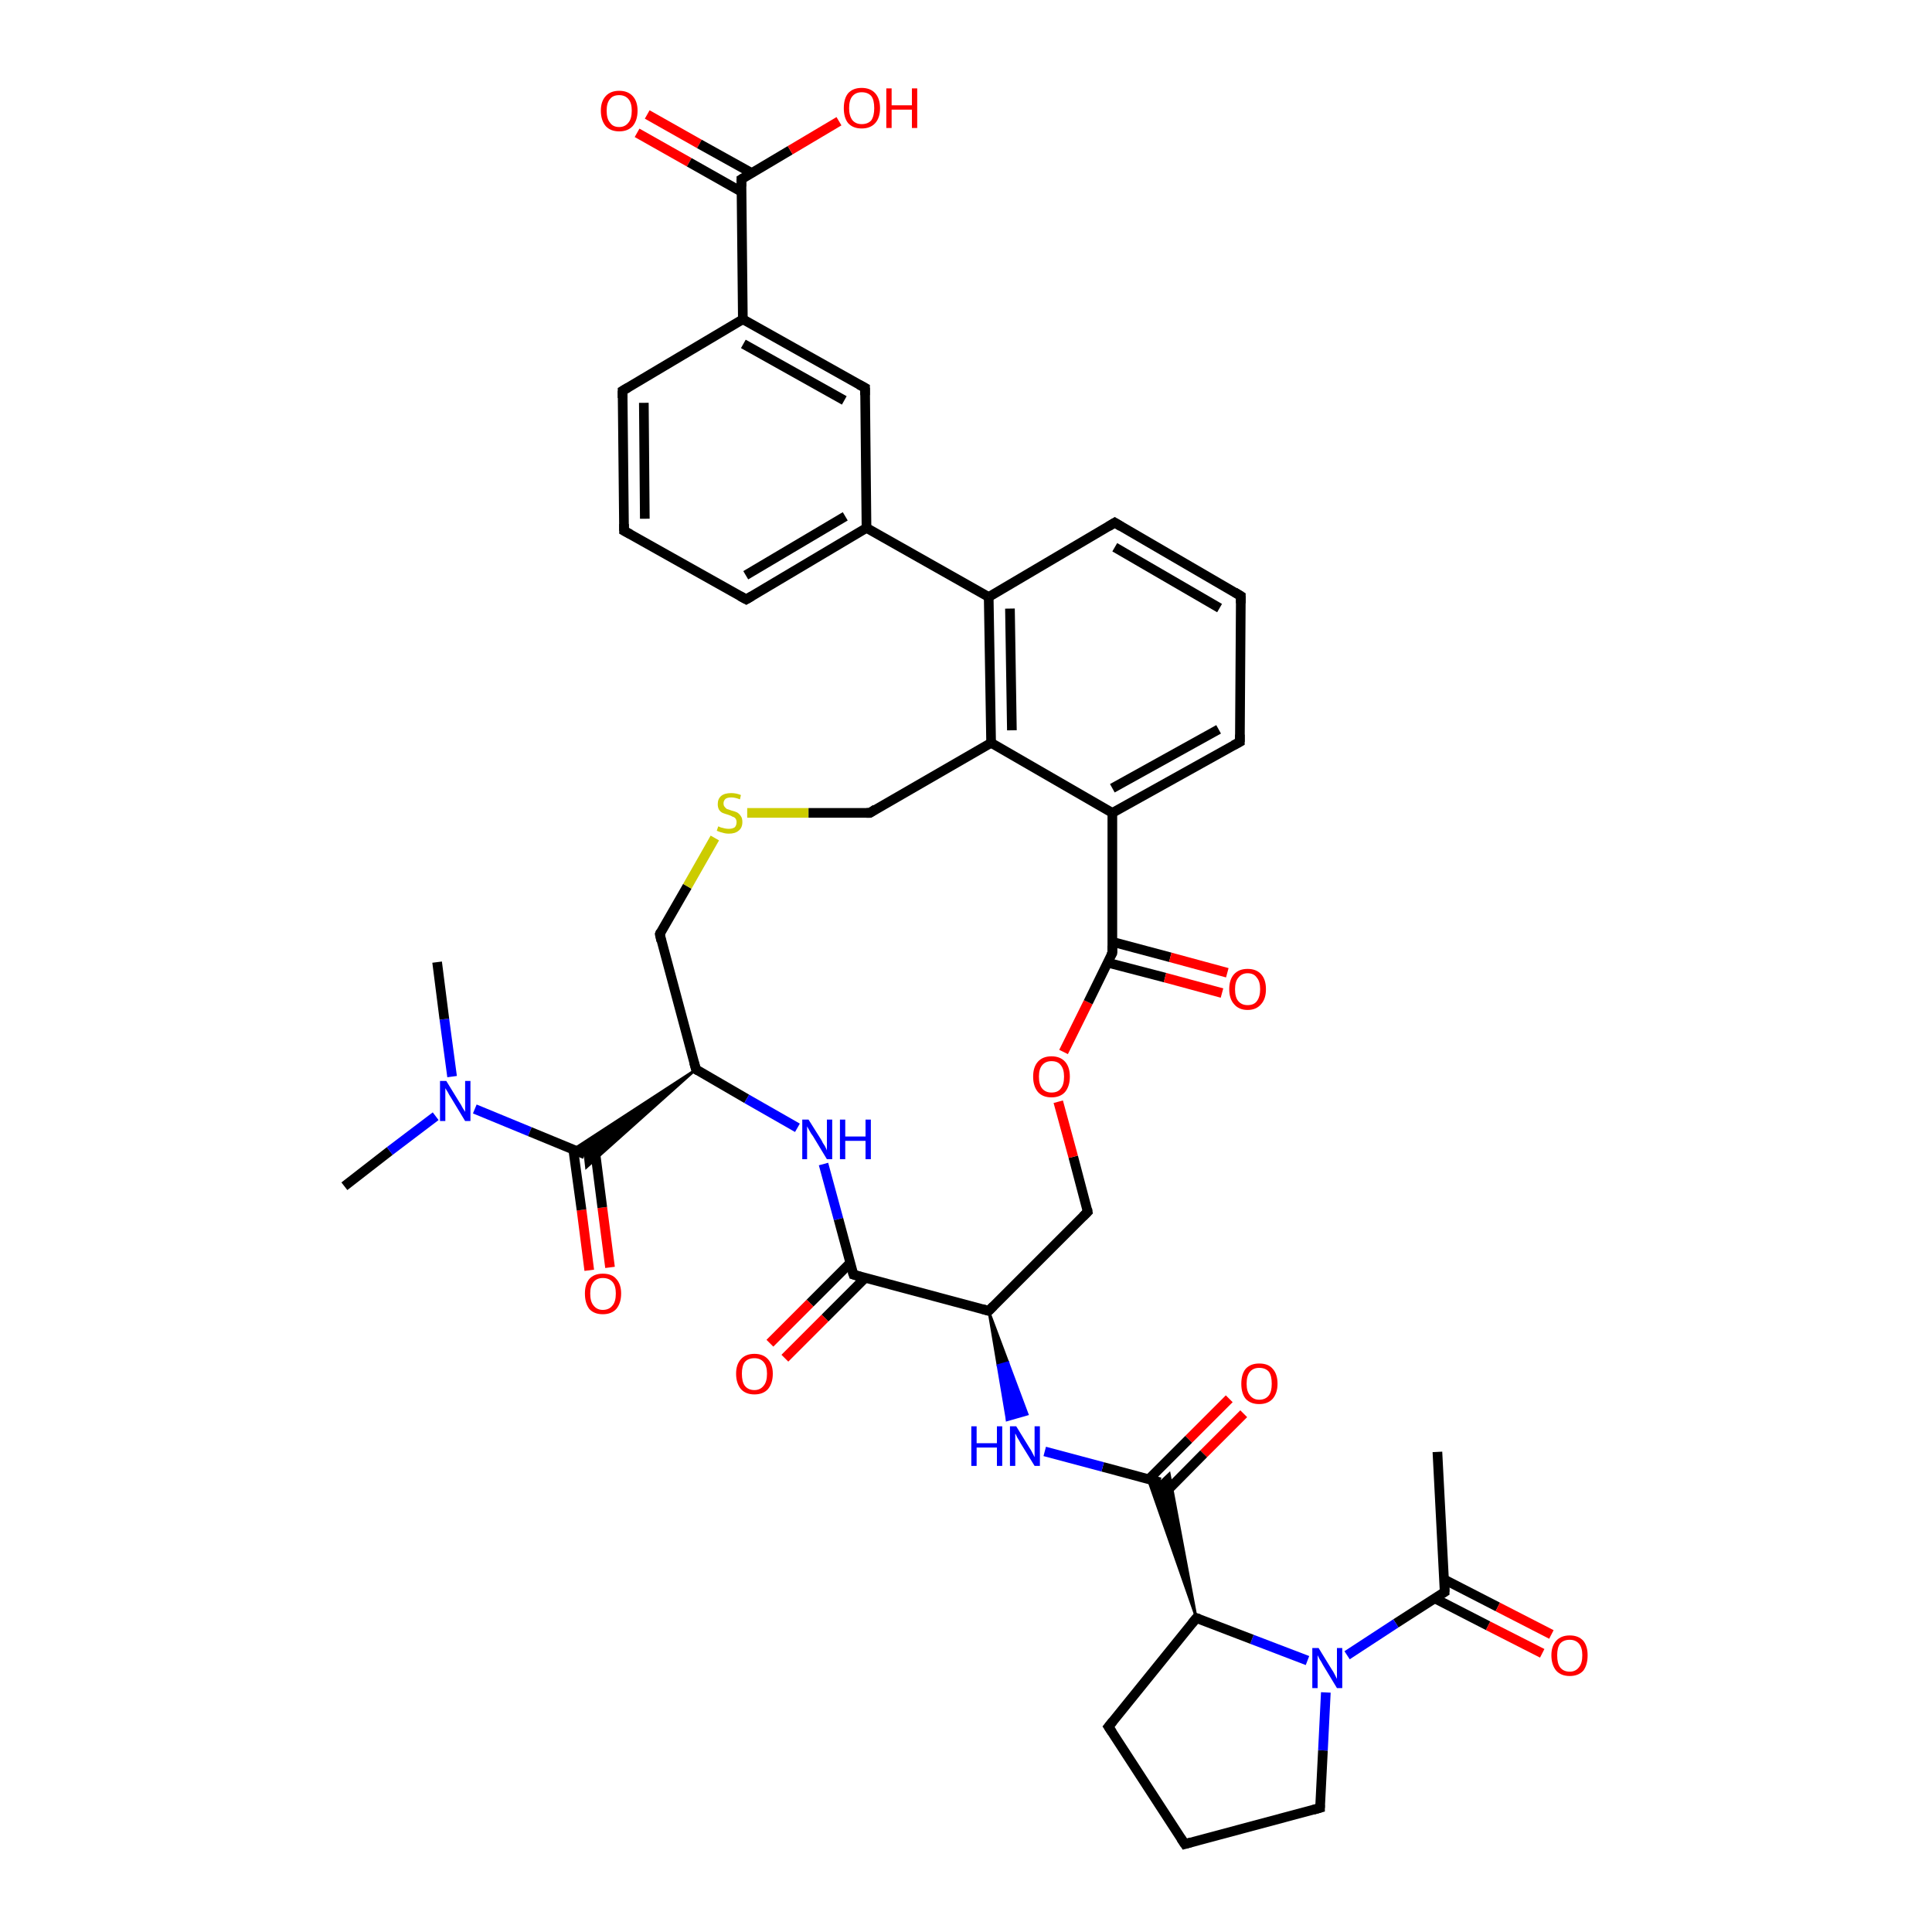 <?xml version='1.0' encoding='iso-8859-1'?>
<svg version='1.1' baseProfile='full'
              xmlns='http://www.w3.org/2000/svg'
                      xmlns:rdkit='http://www.rdkit.org/xml'
                      xmlns:xlink='http://www.w3.org/1999/xlink'
                  xml:space='preserve'
width='400px' height='400px' viewBox='0 0 400 400'>
<!-- END OF HEADER -->
<rect style='opacity:1.0;fill:#FFFFFF;stroke:none' width='400.0' height='400.0' x='0.0' y='0.0'> </rect>
<path class='bond-0 atom-39 atom-37' d='M 297.6,300.6 L 299.1,329.6' style='fill:none;fill-rule:evenodd;stroke:#000000;stroke-width:2.0px;stroke-linecap:butt;stroke-linejoin:miter;stroke-opacity:1' />
<path class='bond-1 atom-0 atom-19' d='M 71.3,245.6 L 80.7,238.3' style='fill:none;fill-rule:evenodd;stroke:#000000;stroke-width:2.0px;stroke-linecap:butt;stroke-linejoin:miter;stroke-opacity:1' />
<path class='bond-1 atom-0 atom-19' d='M 80.7,238.3 L 90.2,231.1' style='fill:none;fill-rule:evenodd;stroke:#0000FF;stroke-width:2.0px;stroke-linecap:butt;stroke-linejoin:miter;stroke-opacity:1' />
<path class='bond-2 atom-35 atom-36' d='M 273.3,374.3 L 273.9,362.4' style='fill:none;fill-rule:evenodd;stroke:#000000;stroke-width:2.0px;stroke-linecap:butt;stroke-linejoin:miter;stroke-opacity:1' />
<path class='bond-2 atom-35 atom-36' d='M 273.9,362.4 L 274.5,350.4' style='fill:none;fill-rule:evenodd;stroke:#0000FF;stroke-width:2.0px;stroke-linecap:butt;stroke-linejoin:miter;stroke-opacity:1' />
<path class='bond-3 atom-35 atom-34' d='M 273.3,374.3 L 245.3,381.8' style='fill:none;fill-rule:evenodd;stroke:#000000;stroke-width:2.0px;stroke-linecap:butt;stroke-linejoin:miter;stroke-opacity:1' />
<path class='bond-4 atom-37 atom-36' d='M 299.1,329.6 L 289.0,336.1' style='fill:none;fill-rule:evenodd;stroke:#000000;stroke-width:2.0px;stroke-linecap:butt;stroke-linejoin:miter;stroke-opacity:1' />
<path class='bond-4 atom-37 atom-36' d='M 289.0,336.1 L 278.9,342.7' style='fill:none;fill-rule:evenodd;stroke:#0000FF;stroke-width:2.0px;stroke-linecap:butt;stroke-linejoin:miter;stroke-opacity:1' />
<path class='bond-5 atom-37 atom-38' d='M 297.0,330.9 L 308.1,336.6' style='fill:none;fill-rule:evenodd;stroke:#000000;stroke-width:2.0px;stroke-linecap:butt;stroke-linejoin:miter;stroke-opacity:1' />
<path class='bond-5 atom-37 atom-38' d='M 308.1,336.6 L 319.3,342.3' style='fill:none;fill-rule:evenodd;stroke:#FF0000;stroke-width:2.0px;stroke-linecap:butt;stroke-linejoin:miter;stroke-opacity:1' />
<path class='bond-5 atom-37 atom-38' d='M 299.0,327.0 L 310.1,332.7' style='fill:none;fill-rule:evenodd;stroke:#000000;stroke-width:2.0px;stroke-linecap:butt;stroke-linejoin:miter;stroke-opacity:1' />
<path class='bond-5 atom-37 atom-38' d='M 310.1,332.7 L 321.2,338.4' style='fill:none;fill-rule:evenodd;stroke:#FF0000;stroke-width:2.0px;stroke-linecap:butt;stroke-linejoin:miter;stroke-opacity:1' />
<path class='bond-6 atom-2 atom-20' d='M 122.0,263.0 L 120.4,250.5' style='fill:none;fill-rule:evenodd;stroke:#FF0000;stroke-width:2.0px;stroke-linecap:butt;stroke-linejoin:miter;stroke-opacity:1' />
<path class='bond-6 atom-2 atom-20' d='M 120.4,250.5 L 118.7,238.1' style='fill:none;fill-rule:evenodd;stroke:#000000;stroke-width:2.0px;stroke-linecap:butt;stroke-linejoin:miter;stroke-opacity:1' />
<path class='bond-6 atom-2 atom-20' d='M 126.3,262.4 L 124.7,250.0' style='fill:none;fill-rule:evenodd;stroke:#FF0000;stroke-width:2.0px;stroke-linecap:butt;stroke-linejoin:miter;stroke-opacity:1' />
<path class='bond-6 atom-2 atom-20' d='M 124.7,250.0 L 123.1,237.5' style='fill:none;fill-rule:evenodd;stroke:#000000;stroke-width:2.0px;stroke-linecap:butt;stroke-linejoin:miter;stroke-opacity:1' />
<path class='bond-7 atom-36 atom-18' d='M 270.7,343.8 L 259.2,339.4' style='fill:none;fill-rule:evenodd;stroke:#0000FF;stroke-width:2.0px;stroke-linecap:butt;stroke-linejoin:miter;stroke-opacity:1' />
<path class='bond-7 atom-36 atom-18' d='M 259.2,339.4 L 247.7,335.0' style='fill:none;fill-rule:evenodd;stroke:#000000;stroke-width:2.0px;stroke-linecap:butt;stroke-linejoin:miter;stroke-opacity:1' />
<path class='bond-8 atom-34 atom-33' d='M 245.3,381.8 L 229.5,357.5' style='fill:none;fill-rule:evenodd;stroke:#000000;stroke-width:2.0px;stroke-linecap:butt;stroke-linejoin:miter;stroke-opacity:1' />
<path class='bond-9 atom-19 atom-20' d='M 98.3,229.6 L 109.7,234.3' style='fill:none;fill-rule:evenodd;stroke:#0000FF;stroke-width:2.0px;stroke-linecap:butt;stroke-linejoin:miter;stroke-opacity:1' />
<path class='bond-9 atom-19 atom-20' d='M 109.7,234.3 L 121.1,239.0' style='fill:none;fill-rule:evenodd;stroke:#000000;stroke-width:2.0px;stroke-linecap:butt;stroke-linejoin:miter;stroke-opacity:1' />
<path class='bond-10 atom-19 atom-1' d='M 93.6,222.9 L 92.0,211.0' style='fill:none;fill-rule:evenodd;stroke:#0000FF;stroke-width:2.0px;stroke-linecap:butt;stroke-linejoin:miter;stroke-opacity:1' />
<path class='bond-10 atom-19 atom-1' d='M 92.0,211.0 L 90.5,199.2' style='fill:none;fill-rule:evenodd;stroke:#000000;stroke-width:2.0px;stroke-linecap:butt;stroke-linejoin:miter;stroke-opacity:1' />
<path class='bond-11 atom-21 atom-20' d='M 144.1,221.4 L 121.4,241.7 L 121.1,239.0 Z' style='fill:#000000;fill-rule:evenodd;fill-opacity:1;stroke:#000000;stroke-width:0.5px;stroke-linecap:butt;stroke-linejoin:miter;stroke-opacity:1;' />
<path class='bond-11 atom-21 atom-20' d='M 144.1,221.4 L 121.1,239.0 L 118.6,238.0 Z' style='fill:#000000;fill-rule:evenodd;fill-opacity:1;stroke:#000000;stroke-width:0.5px;stroke-linecap:butt;stroke-linejoin:miter;stroke-opacity:1;' />
<path class='bond-12 atom-18 atom-33' d='M 247.7,335.0 L 229.5,357.5' style='fill:none;fill-rule:evenodd;stroke:#000000;stroke-width:2.0px;stroke-linecap:butt;stroke-linejoin:miter;stroke-opacity:1' />
<path class='bond-13 atom-18 atom-17' d='M 247.7,335.0 L 237.7,306.3 L 240.2,306.9 Z' style='fill:#000000;fill-rule:evenodd;fill-opacity:1;stroke:#000000;stroke-width:0.5px;stroke-linecap:butt;stroke-linejoin:miter;stroke-opacity:1;' />
<path class='bond-13 atom-18 atom-17' d='M 247.7,335.0 L 240.2,306.9 L 242.1,305.1 Z' style='fill:#000000;fill-rule:evenodd;fill-opacity:1;stroke:#000000;stroke-width:0.5px;stroke-linecap:butt;stroke-linejoin:miter;stroke-opacity:1;' />
<path class='bond-14 atom-26 atom-25' d='M 134.0,23.7 L 144.8,29.8' style='fill:none;fill-rule:evenodd;stroke:#FF0000;stroke-width:2.0px;stroke-linecap:butt;stroke-linejoin:miter;stroke-opacity:1' />
<path class='bond-14 atom-26 atom-25' d='M 144.8,29.8 L 155.6,35.8' style='fill:none;fill-rule:evenodd;stroke:#000000;stroke-width:2.0px;stroke-linecap:butt;stroke-linejoin:miter;stroke-opacity:1' />
<path class='bond-14 atom-26 atom-25' d='M 131.9,27.5 L 142.7,33.6' style='fill:none;fill-rule:evenodd;stroke:#FF0000;stroke-width:2.0px;stroke-linecap:butt;stroke-linejoin:miter;stroke-opacity:1' />
<path class='bond-14 atom-26 atom-25' d='M 142.7,33.6 L 153.5,39.7' style='fill:none;fill-rule:evenodd;stroke:#000000;stroke-width:2.0px;stroke-linecap:butt;stroke-linejoin:miter;stroke-opacity:1' />
<path class='bond-15 atom-32 atom-17' d='M 257.5,292.7 L 249.2,301.0' style='fill:none;fill-rule:evenodd;stroke:#FF0000;stroke-width:2.0px;stroke-linecap:butt;stroke-linejoin:miter;stroke-opacity:1' />
<path class='bond-15 atom-32 atom-17' d='M 249.2,301.0 L 240.9,309.4' style='fill:none;fill-rule:evenodd;stroke:#000000;stroke-width:2.0px;stroke-linecap:butt;stroke-linejoin:miter;stroke-opacity:1' />
<path class='bond-15 atom-32 atom-17' d='M 254.5,289.6 L 246.1,298.0' style='fill:none;fill-rule:evenodd;stroke:#FF0000;stroke-width:2.0px;stroke-linecap:butt;stroke-linejoin:miter;stroke-opacity:1' />
<path class='bond-15 atom-32 atom-17' d='M 246.1,298.0 L 237.8,306.3' style='fill:none;fill-rule:evenodd;stroke:#000000;stroke-width:2.0px;stroke-linecap:butt;stroke-linejoin:miter;stroke-opacity:1' />
<path class='bond-16 atom-21 atom-3' d='M 144.1,221.4 L 136.6,193.4' style='fill:none;fill-rule:evenodd;stroke:#000000;stroke-width:2.0px;stroke-linecap:butt;stroke-linejoin:miter;stroke-opacity:1' />
<path class='bond-17 atom-21 atom-42' d='M 144.1,221.4 L 154.6,227.5' style='fill:none;fill-rule:evenodd;stroke:#000000;stroke-width:2.0px;stroke-linecap:butt;stroke-linejoin:miter;stroke-opacity:1' />
<path class='bond-17 atom-21 atom-42' d='M 154.6,227.5 L 165.1,233.5' style='fill:none;fill-rule:evenodd;stroke:#0000FF;stroke-width:2.0px;stroke-linecap:butt;stroke-linejoin:miter;stroke-opacity:1' />
<path class='bond-18 atom-17 atom-31' d='M 240.2,306.9 L 228.3,303.7' style='fill:none;fill-rule:evenodd;stroke:#000000;stroke-width:2.0px;stroke-linecap:butt;stroke-linejoin:miter;stroke-opacity:1' />
<path class='bond-18 atom-17 atom-31' d='M 228.3,303.7 L 216.3,300.5' style='fill:none;fill-rule:evenodd;stroke:#0000FF;stroke-width:2.0px;stroke-linecap:butt;stroke-linejoin:miter;stroke-opacity:1' />
<path class='bond-19 atom-3 atom-22' d='M 136.6,193.4 L 142.3,183.5' style='fill:none;fill-rule:evenodd;stroke:#000000;stroke-width:2.0px;stroke-linecap:butt;stroke-linejoin:miter;stroke-opacity:1' />
<path class='bond-19 atom-3 atom-22' d='M 142.3,183.5 L 148.0,173.5' style='fill:none;fill-rule:evenodd;stroke:#CCCC00;stroke-width:2.0px;stroke-linecap:butt;stroke-linejoin:miter;stroke-opacity:1' />
<path class='bond-20 atom-25 atom-27' d='M 153.5,37.1 L 163.6,31.1' style='fill:none;fill-rule:evenodd;stroke:#000000;stroke-width:2.0px;stroke-linecap:butt;stroke-linejoin:miter;stroke-opacity:1' />
<path class='bond-20 atom-25 atom-27' d='M 163.6,31.1 L 173.7,25.1' style='fill:none;fill-rule:evenodd;stroke:#FF0000;stroke-width:2.0px;stroke-linecap:butt;stroke-linejoin:miter;stroke-opacity:1' />
<path class='bond-21 atom-25 atom-13' d='M 153.5,37.1 L 153.8,66.1' style='fill:none;fill-rule:evenodd;stroke:#000000;stroke-width:2.0px;stroke-linecap:butt;stroke-linejoin:miter;stroke-opacity:1' />
<path class='bond-22 atom-42 atom-40' d='M 170.5,241.0 L 173.6,252.4' style='fill:none;fill-rule:evenodd;stroke:#0000FF;stroke-width:2.0px;stroke-linecap:butt;stroke-linejoin:miter;stroke-opacity:1' />
<path class='bond-22 atom-42 atom-40' d='M 173.6,252.4 L 176.7,263.9' style='fill:none;fill-rule:evenodd;stroke:#000000;stroke-width:2.0px;stroke-linecap:butt;stroke-linejoin:miter;stroke-opacity:1' />
<path class='bond-23 atom-12 atom-13' d='M 128.9,80.9 L 153.8,66.1' style='fill:none;fill-rule:evenodd;stroke:#000000;stroke-width:2.0px;stroke-linecap:butt;stroke-linejoin:miter;stroke-opacity:1' />
<path class='bond-24 atom-12 atom-11' d='M 128.9,80.9 L 129.2,109.9' style='fill:none;fill-rule:evenodd;stroke:#000000;stroke-width:2.0px;stroke-linecap:butt;stroke-linejoin:miter;stroke-opacity:1' />
<path class='bond-24 atom-12 atom-11' d='M 133.3,83.4 L 133.5,107.4' style='fill:none;fill-rule:evenodd;stroke:#000000;stroke-width:2.0px;stroke-linecap:butt;stroke-linejoin:miter;stroke-opacity:1' />
<path class='bond-25 atom-13 atom-14' d='M 153.8,66.1 L 179.1,80.3' style='fill:none;fill-rule:evenodd;stroke:#000000;stroke-width:2.0px;stroke-linecap:butt;stroke-linejoin:miter;stroke-opacity:1' />
<path class='bond-25 atom-13 atom-14' d='M 153.9,71.2 L 174.8,82.9' style='fill:none;fill-rule:evenodd;stroke:#000000;stroke-width:2.0px;stroke-linecap:butt;stroke-linejoin:miter;stroke-opacity:1' />
<path class='bond-26 atom-16 atom-31' d='M 204.7,271.4 L 208.7,282.1 L 206.6,282.7 Z' style='fill:#000000;fill-rule:evenodd;fill-opacity:1;stroke:#000000;stroke-width:0.5px;stroke-linecap:butt;stroke-linejoin:miter;stroke-opacity:1;' />
<path class='bond-26 atom-16 atom-31' d='M 208.7,282.1 L 208.5,294.0 L 212.7,292.8 Z' style='fill:#0000FF;fill-rule:evenodd;fill-opacity:1;stroke:#0000FF;stroke-width:0.5px;stroke-linecap:butt;stroke-linejoin:miter;stroke-opacity:1;' />
<path class='bond-26 atom-16 atom-31' d='M 208.7,282.1 L 206.6,282.7 L 208.5,294.0 Z' style='fill:#0000FF;fill-rule:evenodd;fill-opacity:1;stroke:#0000FF;stroke-width:0.5px;stroke-linecap:butt;stroke-linejoin:miter;stroke-opacity:1;' />
<path class='bond-27 atom-11 atom-24' d='M 129.2,109.9 L 154.5,124.1' style='fill:none;fill-rule:evenodd;stroke:#000000;stroke-width:2.0px;stroke-linecap:butt;stroke-linejoin:miter;stroke-opacity:1' />
<path class='bond-28 atom-40 atom-16' d='M 176.7,263.9 L 204.7,271.4' style='fill:none;fill-rule:evenodd;stroke:#000000;stroke-width:2.0px;stroke-linecap:butt;stroke-linejoin:miter;stroke-opacity:1' />
<path class='bond-29 atom-40 atom-41' d='M 176.0,261.5 L 167.7,269.8' style='fill:none;fill-rule:evenodd;stroke:#000000;stroke-width:2.0px;stroke-linecap:butt;stroke-linejoin:miter;stroke-opacity:1' />
<path class='bond-29 atom-40 atom-41' d='M 167.7,269.8 L 159.4,278.1' style='fill:none;fill-rule:evenodd;stroke:#FF0000;stroke-width:2.0px;stroke-linecap:butt;stroke-linejoin:miter;stroke-opacity:1' />
<path class='bond-29 atom-40 atom-41' d='M 179.1,264.6 L 170.8,272.9' style='fill:none;fill-rule:evenodd;stroke:#000000;stroke-width:2.0px;stroke-linecap:butt;stroke-linejoin:miter;stroke-opacity:1' />
<path class='bond-29 atom-40 atom-41' d='M 170.8,272.9 L 162.5,281.2' style='fill:none;fill-rule:evenodd;stroke:#FF0000;stroke-width:2.0px;stroke-linecap:butt;stroke-linejoin:miter;stroke-opacity:1' />
<path class='bond-30 atom-22 atom-4' d='M 154.7,168.3 L 167.4,168.3' style='fill:none;fill-rule:evenodd;stroke:#CCCC00;stroke-width:2.0px;stroke-linecap:butt;stroke-linejoin:miter;stroke-opacity:1' />
<path class='bond-30 atom-22 atom-4' d='M 167.4,168.3 L 180.1,168.3' style='fill:none;fill-rule:evenodd;stroke:#000000;stroke-width:2.0px;stroke-linecap:butt;stroke-linejoin:miter;stroke-opacity:1' />
<path class='bond-31 atom-14 atom-23' d='M 179.1,80.3 L 179.4,109.3' style='fill:none;fill-rule:evenodd;stroke:#000000;stroke-width:2.0px;stroke-linecap:butt;stroke-linejoin:miter;stroke-opacity:1' />
<path class='bond-32 atom-16 atom-30' d='M 204.7,271.4 L 225.2,250.9' style='fill:none;fill-rule:evenodd;stroke:#000000;stroke-width:2.0px;stroke-linecap:butt;stroke-linejoin:miter;stroke-opacity:1' />
<path class='bond-33 atom-4 atom-5' d='M 180.1,168.3 L 205.2,153.8' style='fill:none;fill-rule:evenodd;stroke:#000000;stroke-width:2.0px;stroke-linecap:butt;stroke-linejoin:miter;stroke-opacity:1' />
<path class='bond-34 atom-24 atom-23' d='M 154.5,124.1 L 179.4,109.3' style='fill:none;fill-rule:evenodd;stroke:#000000;stroke-width:2.0px;stroke-linecap:butt;stroke-linejoin:miter;stroke-opacity:1' />
<path class='bond-34 atom-24 atom-23' d='M 154.4,119.1 L 175.0,106.9' style='fill:none;fill-rule:evenodd;stroke:#000000;stroke-width:2.0px;stroke-linecap:butt;stroke-linejoin:miter;stroke-opacity:1' />
<path class='bond-35 atom-23 atom-10' d='M 179.4,109.3 L 204.7,123.6' style='fill:none;fill-rule:evenodd;stroke:#000000;stroke-width:2.0px;stroke-linecap:butt;stroke-linejoin:miter;stroke-opacity:1' />
<path class='bond-36 atom-30 atom-15' d='M 225.2,250.9 L 222.2,239.5' style='fill:none;fill-rule:evenodd;stroke:#000000;stroke-width:2.0px;stroke-linecap:butt;stroke-linejoin:miter;stroke-opacity:1' />
<path class='bond-36 atom-30 atom-15' d='M 222.2,239.5 L 219.1,228.1' style='fill:none;fill-rule:evenodd;stroke:#FF0000;stroke-width:2.0px;stroke-linecap:butt;stroke-linejoin:miter;stroke-opacity:1' />
<path class='bond-37 atom-5 atom-10' d='M 205.2,153.8 L 204.7,123.6' style='fill:none;fill-rule:evenodd;stroke:#000000;stroke-width:2.0px;stroke-linecap:butt;stroke-linejoin:miter;stroke-opacity:1' />
<path class='bond-37 atom-5 atom-10' d='M 209.5,151.2 L 209.1,126.0' style='fill:none;fill-rule:evenodd;stroke:#000000;stroke-width:2.0px;stroke-linecap:butt;stroke-linejoin:miter;stroke-opacity:1' />
<path class='bond-38 atom-5 atom-6' d='M 205.2,153.8 L 230.3,168.3' style='fill:none;fill-rule:evenodd;stroke:#000000;stroke-width:2.0px;stroke-linecap:butt;stroke-linejoin:miter;stroke-opacity:1' />
<path class='bond-39 atom-15 atom-28' d='M 220.2,217.8 L 225.3,207.5' style='fill:none;fill-rule:evenodd;stroke:#FF0000;stroke-width:2.0px;stroke-linecap:butt;stroke-linejoin:miter;stroke-opacity:1' />
<path class='bond-39 atom-15 atom-28' d='M 225.3,207.5 L 230.3,197.3' style='fill:none;fill-rule:evenodd;stroke:#000000;stroke-width:2.0px;stroke-linecap:butt;stroke-linejoin:miter;stroke-opacity:1' />
<path class='bond-40 atom-10 atom-9' d='M 204.7,123.6 L 230.8,108.2' style='fill:none;fill-rule:evenodd;stroke:#000000;stroke-width:2.0px;stroke-linecap:butt;stroke-linejoin:miter;stroke-opacity:1' />
<path class='bond-41 atom-6 atom-28' d='M 230.3,168.3 L 230.3,197.3' style='fill:none;fill-rule:evenodd;stroke:#000000;stroke-width:2.0px;stroke-linecap:butt;stroke-linejoin:miter;stroke-opacity:1' />
<path class='bond-42 atom-6 atom-7' d='M 230.3,168.3 L 256.7,153.6' style='fill:none;fill-rule:evenodd;stroke:#000000;stroke-width:2.0px;stroke-linecap:butt;stroke-linejoin:miter;stroke-opacity:1' />
<path class='bond-42 atom-6 atom-7' d='M 230.3,163.2 L 252.3,151.0' style='fill:none;fill-rule:evenodd;stroke:#000000;stroke-width:2.0px;stroke-linecap:butt;stroke-linejoin:miter;stroke-opacity:1' />
<path class='bond-43 atom-28 atom-29' d='M 229.3,199.3 L 241.2,202.4' style='fill:none;fill-rule:evenodd;stroke:#000000;stroke-width:2.0px;stroke-linecap:butt;stroke-linejoin:miter;stroke-opacity:1' />
<path class='bond-43 atom-28 atom-29' d='M 241.2,202.4 L 253.0,205.6' style='fill:none;fill-rule:evenodd;stroke:#FF0000;stroke-width:2.0px;stroke-linecap:butt;stroke-linejoin:miter;stroke-opacity:1' />
<path class='bond-43 atom-28 atom-29' d='M 230.3,195.0 L 242.3,198.2' style='fill:none;fill-rule:evenodd;stroke:#000000;stroke-width:2.0px;stroke-linecap:butt;stroke-linejoin:miter;stroke-opacity:1' />
<path class='bond-43 atom-28 atom-29' d='M 242.3,198.2 L 254.1,201.4' style='fill:none;fill-rule:evenodd;stroke:#FF0000;stroke-width:2.0px;stroke-linecap:butt;stroke-linejoin:miter;stroke-opacity:1' />
<path class='bond-44 atom-9 atom-8' d='M 230.8,108.2 L 256.9,123.4' style='fill:none;fill-rule:evenodd;stroke:#000000;stroke-width:2.0px;stroke-linecap:butt;stroke-linejoin:miter;stroke-opacity:1' />
<path class='bond-44 atom-9 atom-8' d='M 230.8,113.3 L 252.5,125.9' style='fill:none;fill-rule:evenodd;stroke:#000000;stroke-width:2.0px;stroke-linecap:butt;stroke-linejoin:miter;stroke-opacity:1' />
<path class='bond-45 atom-7 atom-8' d='M 256.7,153.6 L 256.9,123.4' style='fill:none;fill-rule:evenodd;stroke:#000000;stroke-width:2.0px;stroke-linecap:butt;stroke-linejoin:miter;stroke-opacity:1' />
<path d='M 136.9,194.8 L 136.6,193.4 L 136.8,192.9' style='fill:none;stroke:#000000;stroke-width:2.0px;stroke-linecap:butt;stroke-linejoin:miter;stroke-opacity:1;' />
<path d='M 179.4,168.3 L 180.1,168.3 L 181.3,167.5' style='fill:none;stroke:#000000;stroke-width:2.0px;stroke-linecap:butt;stroke-linejoin:miter;stroke-opacity:1;' />
<path d='M 255.4,154.3 L 256.7,153.6 L 256.7,152.1' style='fill:none;stroke:#000000;stroke-width:2.0px;stroke-linecap:butt;stroke-linejoin:miter;stroke-opacity:1;' />
<path d='M 255.6,122.6 L 256.9,123.4 L 256.9,124.9' style='fill:none;stroke:#000000;stroke-width:2.0px;stroke-linecap:butt;stroke-linejoin:miter;stroke-opacity:1;' />
<path d='M 229.5,109.0 L 230.8,108.2 L 232.1,109.0' style='fill:none;stroke:#000000;stroke-width:2.0px;stroke-linecap:butt;stroke-linejoin:miter;stroke-opacity:1;' />
<path d='M 129.2,108.5 L 129.2,109.9 L 130.5,110.6' style='fill:none;stroke:#000000;stroke-width:2.0px;stroke-linecap:butt;stroke-linejoin:miter;stroke-opacity:1;' />
<path d='M 130.1,80.2 L 128.9,80.9 L 128.9,82.4' style='fill:none;stroke:#000000;stroke-width:2.0px;stroke-linecap:butt;stroke-linejoin:miter;stroke-opacity:1;' />
<path d='M 177.8,79.6 L 179.1,80.3 L 179.1,81.8' style='fill:none;stroke:#000000;stroke-width:2.0px;stroke-linecap:butt;stroke-linejoin:miter;stroke-opacity:1;' />
<path d='M 203.3,271.0 L 204.7,271.4 L 205.7,270.4' style='fill:none;stroke:#000000;stroke-width:2.0px;stroke-linecap:butt;stroke-linejoin:miter;stroke-opacity:1;' />
<path d='M 248.3,335.2 L 247.7,335.0 L 246.8,336.1' style='fill:none;stroke:#000000;stroke-width:2.0px;stroke-linecap:butt;stroke-linejoin:miter;stroke-opacity:1;' />
<path d='M 143.7,220.0 L 144.1,221.4 L 144.6,221.7' style='fill:none;stroke:#000000;stroke-width:2.0px;stroke-linecap:butt;stroke-linejoin:miter;stroke-opacity:1;' />
<path d='M 153.2,123.4 L 154.5,124.1 L 155.7,123.4' style='fill:none;stroke:#000000;stroke-width:2.0px;stroke-linecap:butt;stroke-linejoin:miter;stroke-opacity:1;' />
<path d='M 154.0,36.8 L 153.5,37.1 L 153.5,38.6' style='fill:none;stroke:#000000;stroke-width:2.0px;stroke-linecap:butt;stroke-linejoin:miter;stroke-opacity:1;' />
<path d='M 230.0,197.8 L 230.3,197.3 L 230.3,195.8' style='fill:none;stroke:#000000;stroke-width:2.0px;stroke-linecap:butt;stroke-linejoin:miter;stroke-opacity:1;' />
<path d='M 224.2,251.9 L 225.2,250.9 L 225.1,250.3' style='fill:none;stroke:#000000;stroke-width:2.0px;stroke-linecap:butt;stroke-linejoin:miter;stroke-opacity:1;' />
<path d='M 230.3,358.7 L 229.5,357.5 L 230.4,356.4' style='fill:none;stroke:#000000;stroke-width:2.0px;stroke-linecap:butt;stroke-linejoin:miter;stroke-opacity:1;' />
<path d='M 246.7,381.4 L 245.3,381.8 L 244.5,380.6' style='fill:none;stroke:#000000;stroke-width:2.0px;stroke-linecap:butt;stroke-linejoin:miter;stroke-opacity:1;' />
<path d='M 273.3,373.7 L 273.3,374.3 L 271.9,374.7' style='fill:none;stroke:#000000;stroke-width:2.0px;stroke-linecap:butt;stroke-linejoin:miter;stroke-opacity:1;' />
<path d='M 299.1,328.1 L 299.1,329.6 L 298.6,329.9' style='fill:none;stroke:#000000;stroke-width:2.0px;stroke-linecap:butt;stroke-linejoin:miter;stroke-opacity:1;' />
<path d='M 176.5,263.3 L 176.7,263.9 L 178.1,264.3' style='fill:none;stroke:#000000;stroke-width:2.0px;stroke-linecap:butt;stroke-linejoin:miter;stroke-opacity:1;' />
<path class='atom-2' d='M 121.1 267.8
Q 121.1 265.9, 122.0 264.8
Q 123.0 263.7, 124.8 263.7
Q 126.7 263.7, 127.6 264.8
Q 128.6 265.9, 128.6 267.8
Q 128.6 269.8, 127.6 271.0
Q 126.6 272.1, 124.8 272.1
Q 123.0 272.1, 122.0 271.0
Q 121.1 269.8, 121.1 267.8
M 124.8 271.2
Q 126.1 271.2, 126.8 270.3
Q 127.5 269.5, 127.5 267.8
Q 127.5 266.2, 126.8 265.4
Q 126.1 264.6, 124.8 264.6
Q 123.6 264.6, 122.9 265.4
Q 122.2 266.2, 122.2 267.8
Q 122.2 269.5, 122.9 270.3
Q 123.6 271.2, 124.8 271.2
' fill='#FF0000'/>
<path class='atom-15' d='M 213.9 222.9
Q 213.9 220.9, 214.9 219.8
Q 215.9 218.7, 217.7 218.7
Q 219.5 218.7, 220.5 219.8
Q 221.5 220.9, 221.5 222.9
Q 221.5 224.9, 220.5 226.1
Q 219.5 227.2, 217.7 227.2
Q 215.9 227.2, 214.9 226.1
Q 213.9 224.9, 213.9 222.9
M 217.7 226.2
Q 219.0 226.2, 219.6 225.4
Q 220.3 224.6, 220.3 222.9
Q 220.3 221.3, 219.6 220.5
Q 219.0 219.7, 217.7 219.7
Q 216.5 219.7, 215.8 220.5
Q 215.1 221.3, 215.1 222.9
Q 215.1 224.6, 215.8 225.4
Q 216.5 226.2, 217.7 226.2
' fill='#FF0000'/>
<path class='atom-19' d='M 92.4 223.8
L 95.1 228.2
Q 95.4 228.6, 95.8 229.4
Q 96.3 230.2, 96.3 230.2
L 96.3 223.8
L 97.4 223.8
L 97.4 232.1
L 96.3 232.1
L 93.4 227.3
Q 93.0 226.7, 92.7 226.1
Q 92.3 225.5, 92.2 225.3
L 92.2 232.1
L 91.1 232.1
L 91.1 223.8
L 92.4 223.8
' fill='#0000FF'/>
<path class='atom-22' d='M 148.7 171.1
Q 148.8 171.1, 149.2 171.3
Q 149.6 171.4, 150.0 171.5
Q 150.4 171.6, 150.9 171.6
Q 151.6 171.6, 152.1 171.3
Q 152.5 170.9, 152.5 170.2
Q 152.5 169.8, 152.3 169.5
Q 152.1 169.2, 151.7 169.1
Q 151.4 168.9, 150.8 168.7
Q 150.1 168.5, 149.6 168.3
Q 149.2 168.1, 148.9 167.7
Q 148.6 167.2, 148.6 166.5
Q 148.6 165.4, 149.3 164.8
Q 150.0 164.2, 151.4 164.2
Q 152.4 164.2, 153.4 164.6
L 153.2 165.5
Q 152.2 165.1, 151.4 165.1
Q 150.6 165.1, 150.2 165.4
Q 149.8 165.8, 149.8 166.3
Q 149.8 166.8, 150.0 167.0
Q 150.2 167.3, 150.5 167.5
Q 150.9 167.6, 151.4 167.8
Q 152.2 168.0, 152.6 168.2
Q 153.1 168.5, 153.4 169.0
Q 153.7 169.4, 153.7 170.2
Q 153.7 171.4, 152.9 172.0
Q 152.2 172.6, 150.9 172.6
Q 150.2 172.6, 149.6 172.4
Q 149.1 172.3, 148.4 172.0
L 148.7 171.1
' fill='#CCCC00'/>
<path class='atom-26' d='M 124.4 22.9
Q 124.4 21.0, 125.4 19.9
Q 126.4 18.8, 128.2 18.8
Q 130.0 18.8, 131.0 19.9
Q 132.0 21.0, 132.0 22.9
Q 132.0 24.9, 131.0 26.1
Q 130.0 27.2, 128.2 27.2
Q 126.4 27.2, 125.4 26.1
Q 124.4 24.9, 124.4 22.9
M 128.2 26.3
Q 129.4 26.3, 130.1 25.4
Q 130.8 24.6, 130.8 22.9
Q 130.8 21.3, 130.1 20.5
Q 129.4 19.7, 128.2 19.7
Q 126.9 19.7, 126.3 20.5
Q 125.6 21.3, 125.6 22.9
Q 125.6 24.6, 126.3 25.4
Q 126.9 26.3, 128.2 26.3
' fill='#FF0000'/>
<path class='atom-27' d='M 174.7 22.4
Q 174.7 20.4, 175.6 19.3
Q 176.6 18.2, 178.4 18.2
Q 180.2 18.2, 181.2 19.3
Q 182.2 20.4, 182.2 22.4
Q 182.2 24.4, 181.2 25.5
Q 180.2 26.6, 178.4 26.6
Q 176.6 26.6, 175.6 25.5
Q 174.7 24.4, 174.7 22.4
M 178.4 25.7
Q 179.7 25.7, 180.4 24.9
Q 181.0 24.0, 181.0 22.4
Q 181.0 20.7, 180.4 19.9
Q 179.7 19.1, 178.4 19.1
Q 177.2 19.1, 176.5 19.9
Q 175.8 20.7, 175.8 22.4
Q 175.8 24.0, 176.5 24.9
Q 177.2 25.7, 178.4 25.7
' fill='#FF0000'/>
<path class='atom-27' d='M 183.5 18.3
L 184.6 18.3
L 184.6 21.8
L 188.8 21.8
L 188.8 18.3
L 189.9 18.3
L 189.9 26.5
L 188.8 26.5
L 188.8 22.7
L 184.6 22.7
L 184.6 26.5
L 183.5 26.5
L 183.5 18.3
' fill='#FF0000'/>
<path class='atom-29' d='M 254.5 204.8
Q 254.5 202.8, 255.5 201.7
Q 256.5 200.6, 258.3 200.6
Q 260.1 200.6, 261.1 201.7
Q 262.1 202.8, 262.1 204.8
Q 262.1 206.8, 261.1 207.9
Q 260.1 209.1, 258.3 209.1
Q 256.5 209.1, 255.5 207.9
Q 254.5 206.8, 254.5 204.8
M 258.3 208.1
Q 259.6 208.1, 260.2 207.3
Q 260.9 206.4, 260.9 204.8
Q 260.9 203.2, 260.2 202.4
Q 259.6 201.5, 258.3 201.5
Q 257.1 201.5, 256.4 202.4
Q 255.7 203.2, 255.7 204.8
Q 255.7 206.5, 256.4 207.3
Q 257.1 208.1, 258.3 208.1
' fill='#FF0000'/>
<path class='atom-31' d='M 201.1 295.3
L 202.2 295.3
L 202.2 298.8
L 206.4 298.8
L 206.4 295.3
L 207.5 295.3
L 207.5 303.5
L 206.4 303.5
L 206.4 299.7
L 202.2 299.7
L 202.2 303.5
L 201.1 303.5
L 201.1 295.3
' fill='#0000FF'/>
<path class='atom-31' d='M 210.4 295.3
L 213.1 299.7
Q 213.4 300.1, 213.8 300.9
Q 214.2 301.7, 214.2 301.7
L 214.2 295.3
L 215.3 295.3
L 215.3 303.5
L 214.2 303.5
L 211.3 298.8
Q 211.0 298.2, 210.6 297.6
Q 210.3 296.9, 210.2 296.8
L 210.2 303.5
L 209.1 303.5
L 209.1 295.3
L 210.4 295.3
' fill='#0000FF'/>
<path class='atom-32' d='M 257.0 286.5
Q 257.0 284.5, 257.9 283.4
Q 258.9 282.3, 260.7 282.3
Q 262.6 282.3, 263.5 283.4
Q 264.5 284.5, 264.5 286.5
Q 264.5 288.4, 263.5 289.6
Q 262.5 290.7, 260.7 290.7
Q 258.9 290.7, 257.9 289.6
Q 257.0 288.5, 257.0 286.5
M 260.7 289.8
Q 262.0 289.8, 262.7 288.9
Q 263.3 288.1, 263.3 286.5
Q 263.3 284.8, 262.7 284.0
Q 262.0 283.2, 260.7 283.2
Q 259.5 283.2, 258.8 284.0
Q 258.1 284.8, 258.1 286.5
Q 258.1 288.1, 258.8 288.9
Q 259.5 289.8, 260.7 289.8
' fill='#FF0000'/>
<path class='atom-36' d='M 273.0 341.2
L 275.7 345.6
Q 276.0 346.0, 276.4 346.8
Q 276.8 347.6, 276.8 347.6
L 276.8 341.2
L 277.9 341.2
L 277.9 349.5
L 276.8 349.5
L 273.9 344.7
Q 273.6 344.1, 273.2 343.5
Q 272.9 342.9, 272.8 342.7
L 272.8 349.5
L 271.7 349.5
L 271.7 341.2
L 273.0 341.2
' fill='#0000FF'/>
<path class='atom-38' d='M 321.2 342.7
Q 321.2 340.8, 322.2 339.7
Q 323.2 338.6, 325.0 338.6
Q 326.8 338.6, 327.8 339.7
Q 328.7 340.8, 328.7 342.7
Q 328.7 344.7, 327.8 345.9
Q 326.8 347.0, 325.0 347.0
Q 323.2 347.0, 322.2 345.9
Q 321.2 344.7, 321.2 342.7
M 325.0 346.1
Q 326.2 346.1, 326.9 345.2
Q 327.6 344.4, 327.6 342.7
Q 327.6 341.1, 326.9 340.3
Q 326.2 339.5, 325.0 339.5
Q 323.7 339.5, 323.0 340.3
Q 322.4 341.1, 322.4 342.7
Q 322.4 344.4, 323.0 345.2
Q 323.7 346.1, 325.0 346.1
' fill='#FF0000'/>
<path class='atom-41' d='M 152.4 284.4
Q 152.4 282.5, 153.4 281.4
Q 154.4 280.3, 156.2 280.3
Q 158.0 280.3, 159.0 281.4
Q 160.0 282.5, 160.0 284.4
Q 160.0 286.4, 159.0 287.6
Q 158.0 288.7, 156.2 288.7
Q 154.4 288.7, 153.4 287.6
Q 152.4 286.4, 152.4 284.4
M 156.2 287.8
Q 157.4 287.8, 158.1 286.9
Q 158.8 286.1, 158.8 284.4
Q 158.8 282.8, 158.1 282.0
Q 157.4 281.2, 156.2 281.2
Q 154.9 281.2, 154.2 282.0
Q 153.6 282.8, 153.6 284.4
Q 153.6 286.1, 154.2 286.9
Q 154.9 287.8, 156.2 287.8
' fill='#FF0000'/>
<path class='atom-42' d='M 167.4 231.8
L 170.1 236.1
Q 170.3 236.6, 170.8 237.3
Q 171.2 238.1, 171.2 238.2
L 171.2 231.8
L 172.3 231.8
L 172.3 240.0
L 171.2 240.0
L 168.3 235.2
Q 167.9 234.7, 167.6 234.1
Q 167.2 233.4, 167.1 233.2
L 167.1 240.0
L 166.1 240.0
L 166.1 231.8
L 167.4 231.8
' fill='#0000FF'/>
<path class='atom-42' d='M 173.9 231.8
L 175.0 231.8
L 175.0 235.3
L 179.2 235.3
L 179.2 231.8
L 180.3 231.8
L 180.3 240.0
L 179.2 240.0
L 179.2 236.2
L 175.0 236.2
L 175.0 240.0
L 173.9 240.0
L 173.9 231.8
' fill='#0000FF'/>
</svg>
